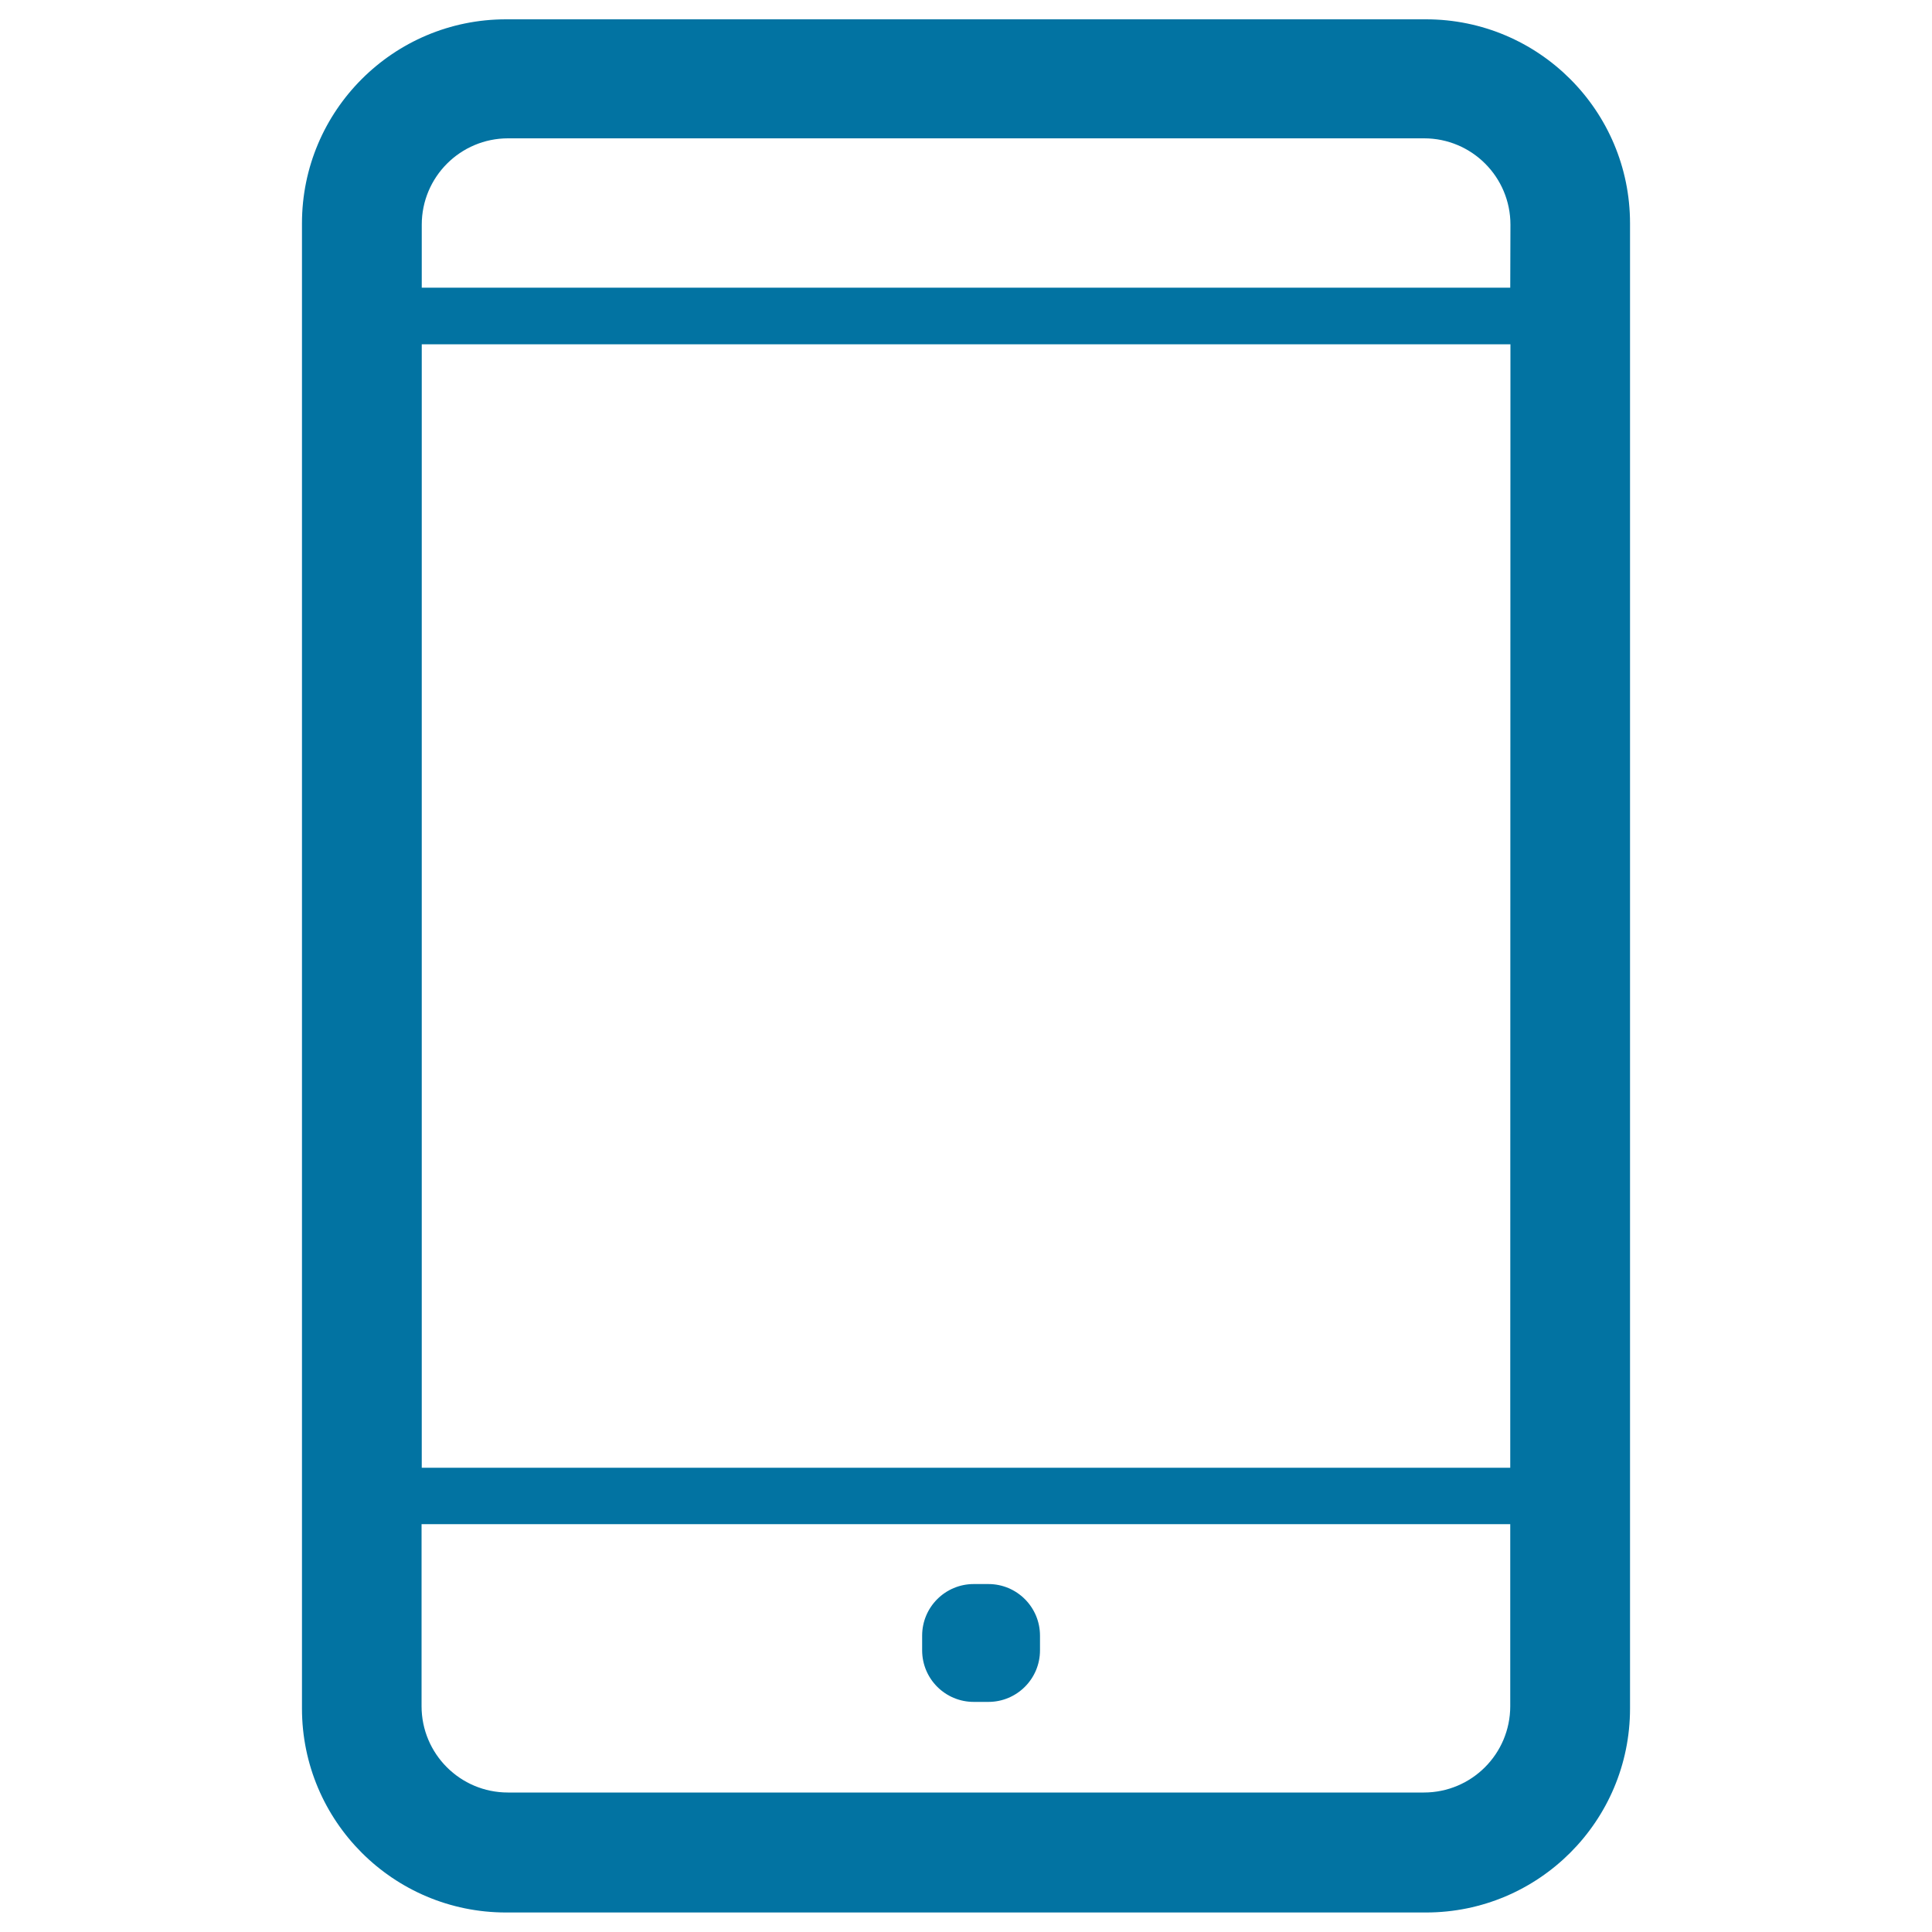 <svg xmlns="http://www.w3.org/2000/svg" viewBox="0 0 1000 1000" style="fill:#0273a2">
<title>Mobile Accessories SVG icons</title>
<path d="M738.1,10H261.9c-58.3,0-105.6,47.3-105.6,105.6v768.7c0,58.3,47.3,105.6,105.6,105.6h476.2c58.3,0,105.6-47.3,105.6-105.6V115.6C843.7,57.3,796.4,10,738.1,10z M781.7,883.1c0,24.7-20,44.7-44.7,44.7H262.9c-24.7,0-44.7-20-44.7-44.7v-94.2h563.5L781.7,883.1L781.7,883.1z M781.7,759.7H218.3V178.2h563.5L781.7,759.7L781.7,759.7z M781.7,148.9H218.3v-32.6c0-24.7,20-44.7,44.7-44.7h474.1c24.7,0,44.7,20,44.7,44.7L781.7,148.9L781.7,148.9z M504,880.9h7.6c14.7,0,26.7-11.9,26.7-26.7v-7.6c0-14.7-11.9-26.7-26.7-26.7H504c-14.7,0-26.7,11.9-26.7,26.7v7.6C477.3,869,489.3,880.9,504,880.9z"/>
</svg>